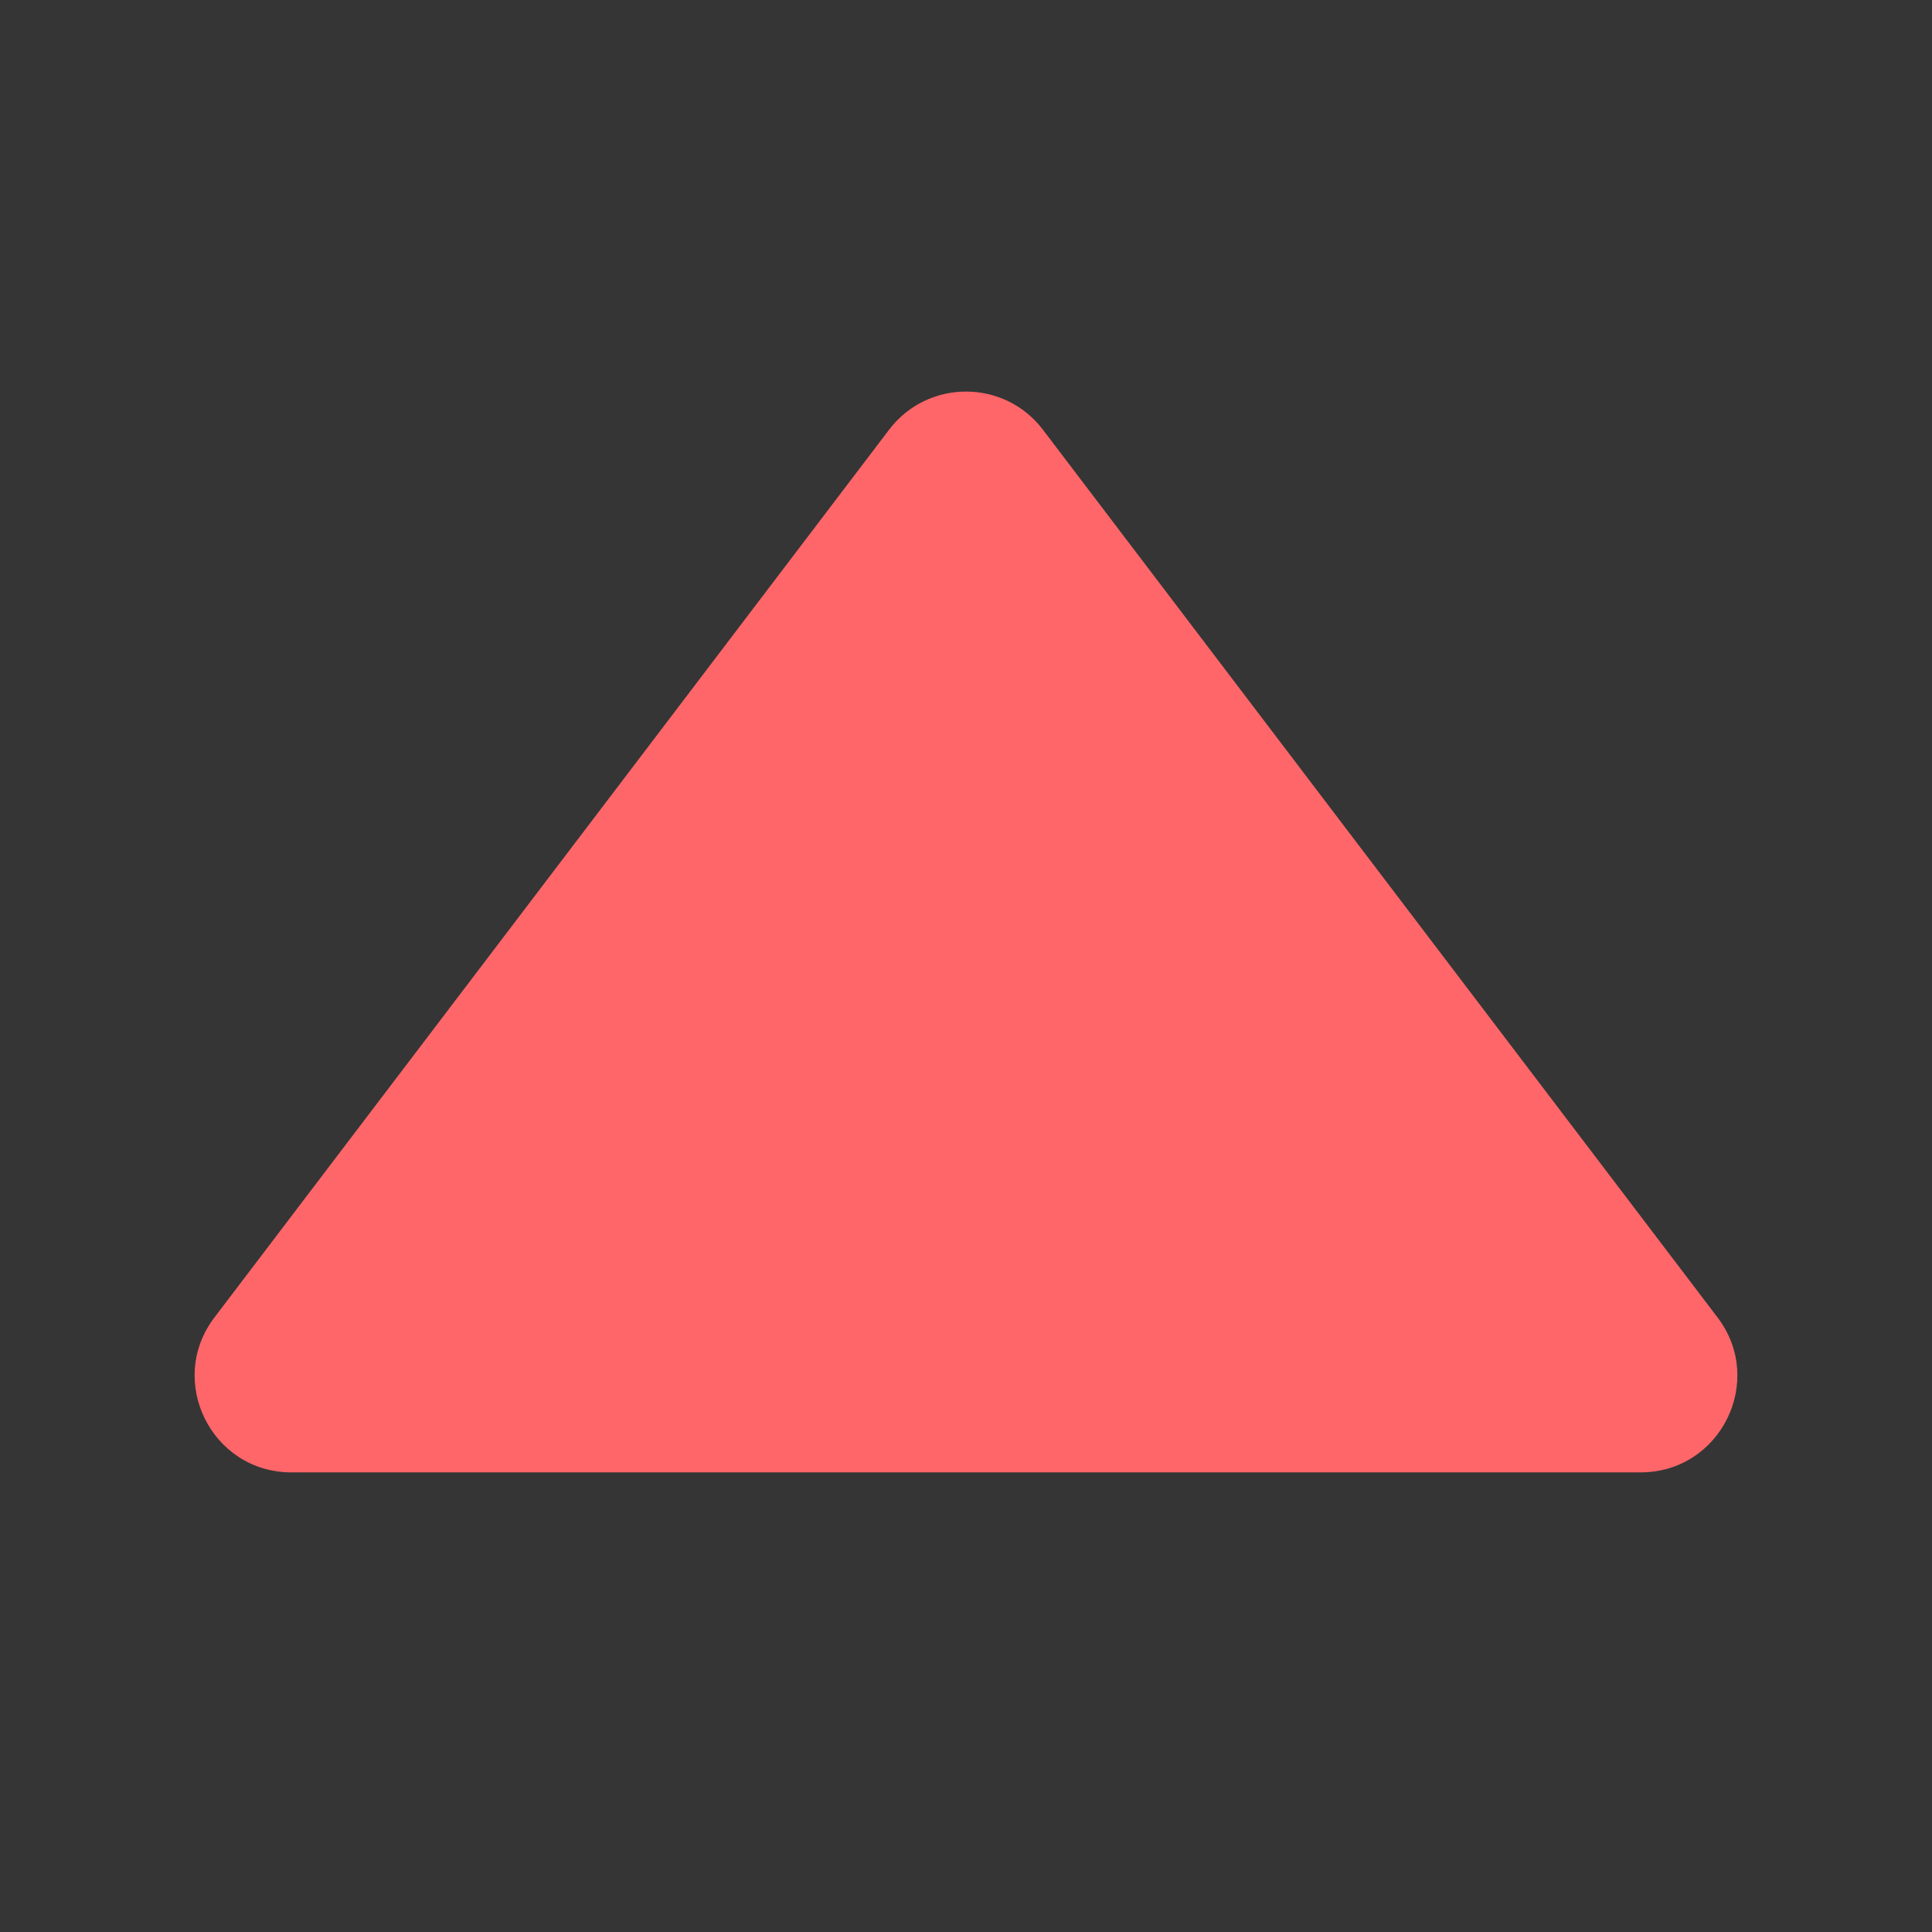 <svg width="10" height="10" viewBox="0 0 10 10" fill="none" xmlns="http://www.w3.org/2000/svg">
<rect x="0" y="0" width="10" height="10" fill="#333333" stroke="none"/>
<path fill-rule="evenodd" clip-rule="evenodd" d="M4.602 2.224C4.802 1.961 5.198 1.961 5.398 2.224L8.89 6.819C9.14 7.148 8.905 7.621 8.492 7.621H1.508C1.095 7.621 0.86 7.148 1.11 6.819L4.602 2.224Z" fill="#FF6568"/>
<rect width="10" height="10" fill="white" fill-opacity="0.01"/>
</svg>

